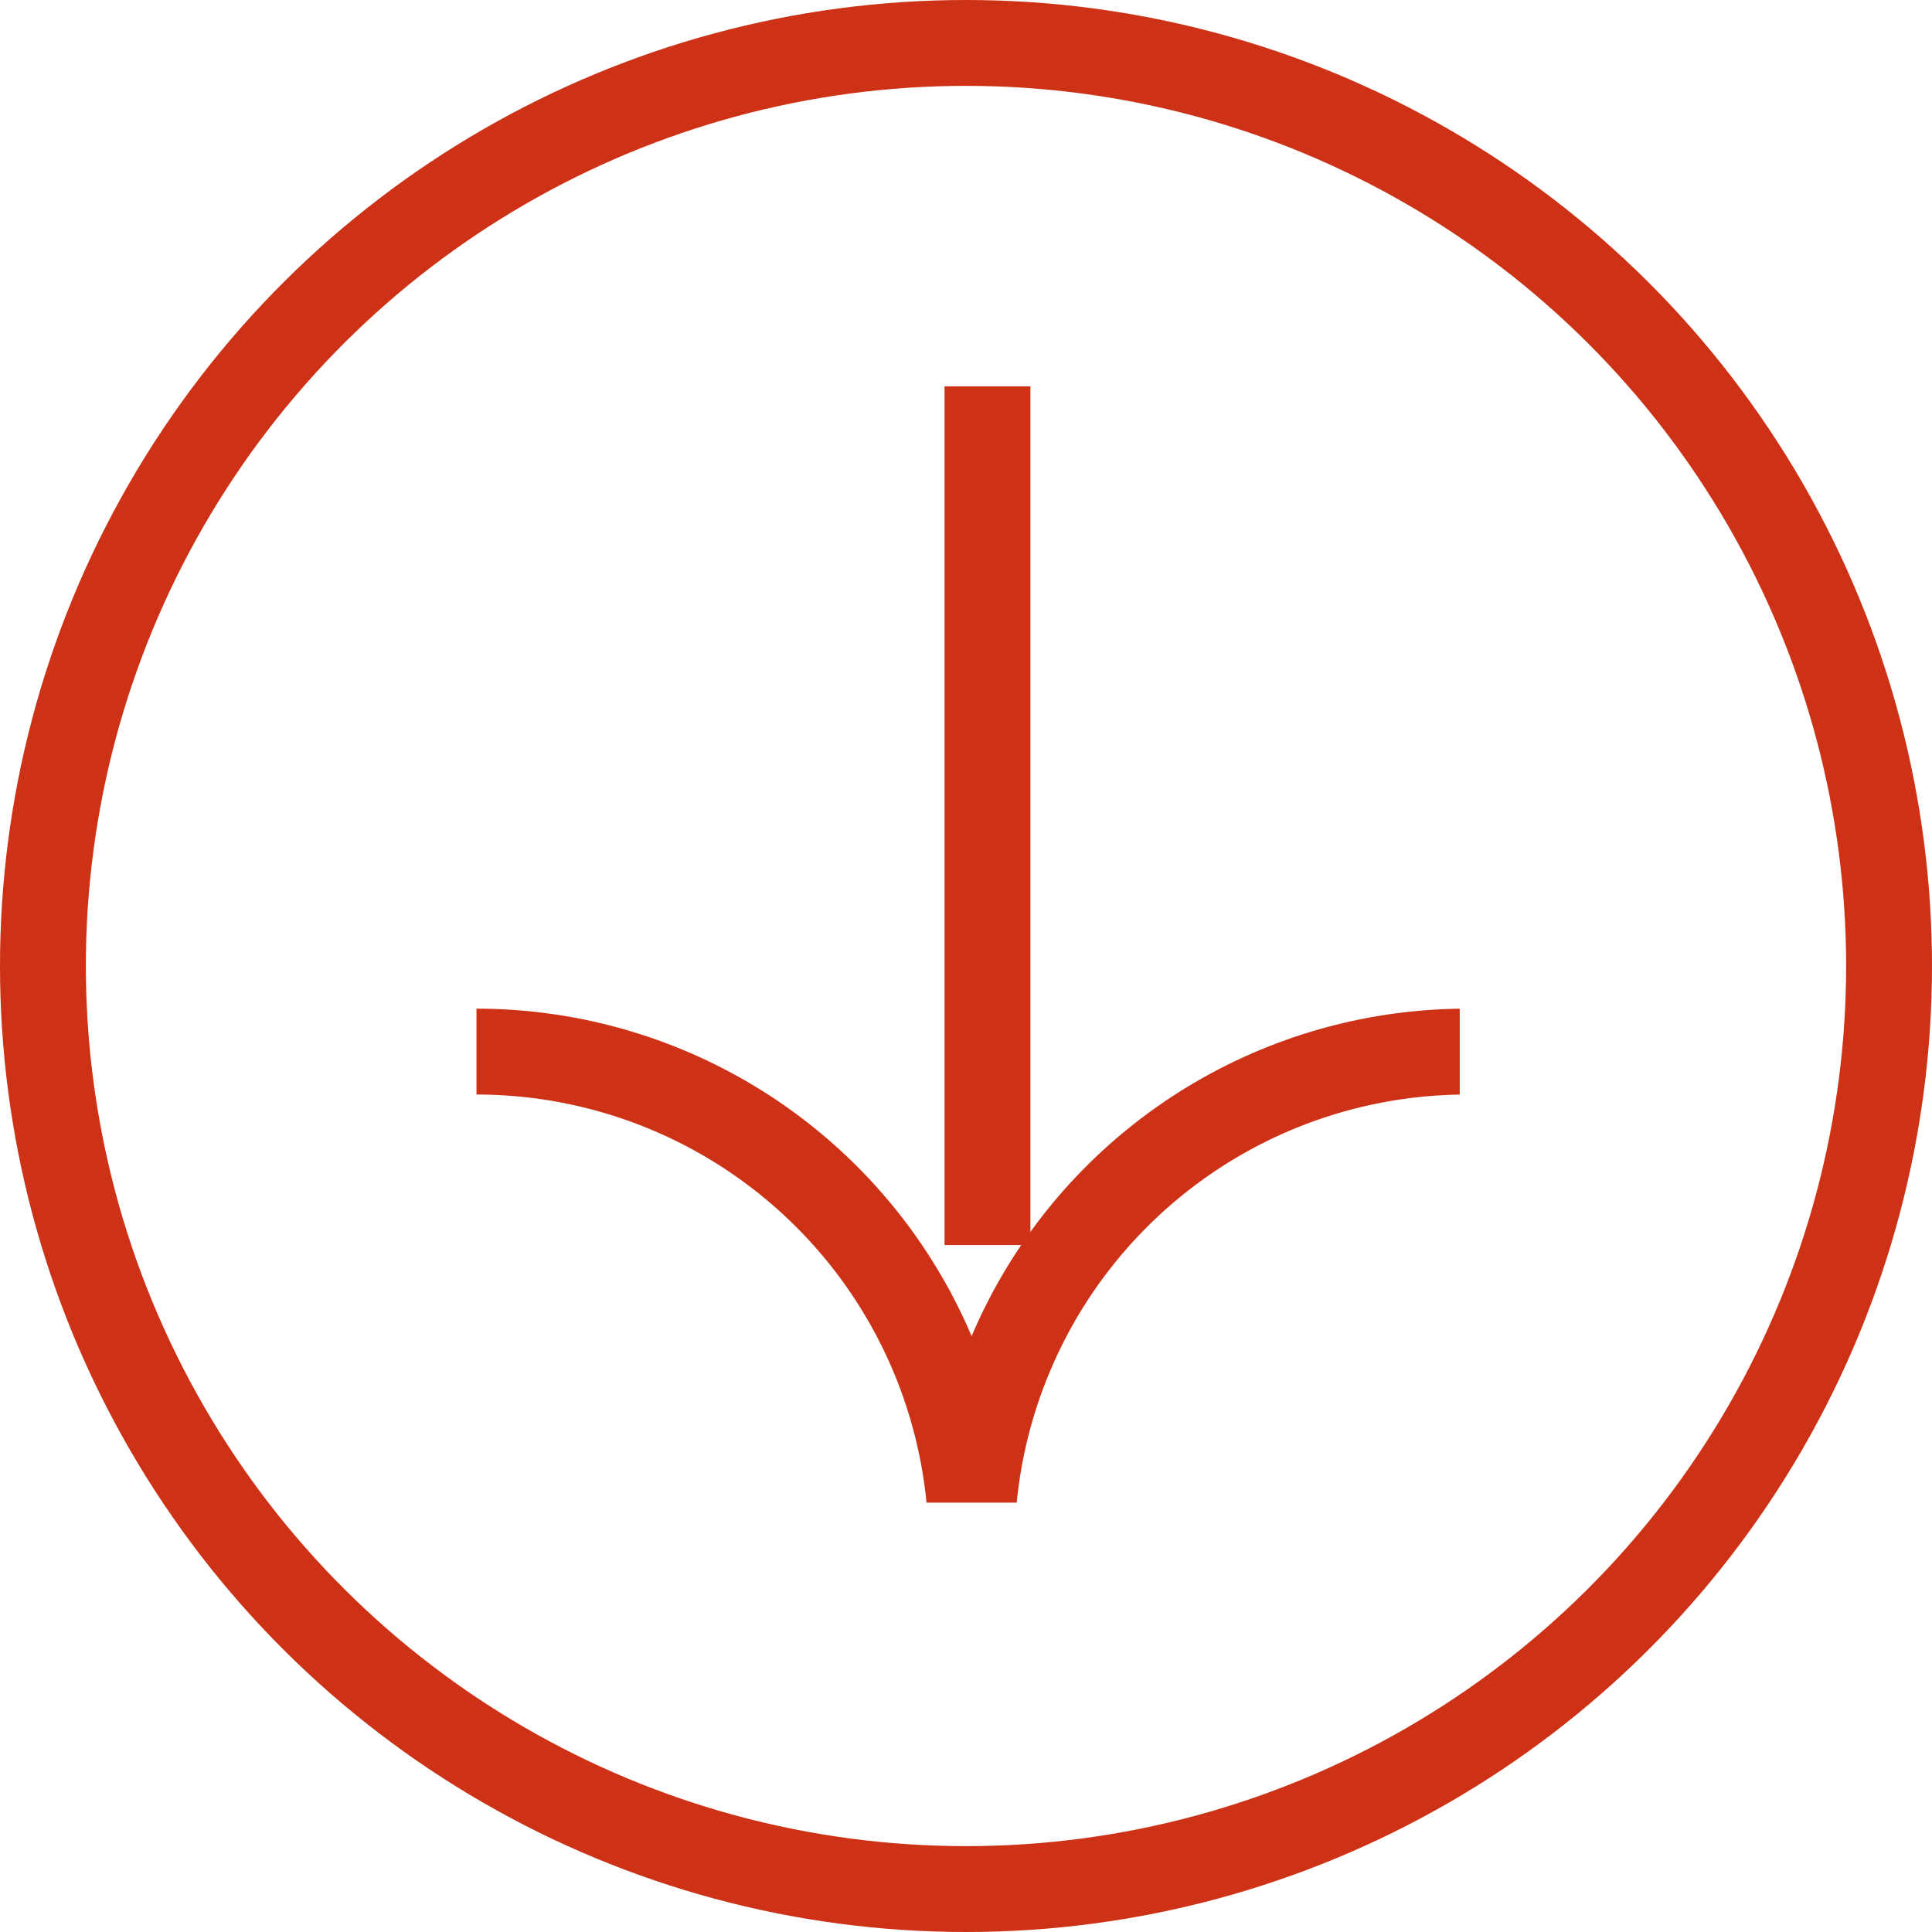 <svg xmlns="http://www.w3.org/2000/svg" xmlns:xlink="http://www.w3.org/1999/xlink" width="45" height="45" viewBox="0 0 45 45">
  <defs>
    <clipPath id="clip-path">
      <rect id="Rectangle_583" data-name="Rectangle 583" width="26" height="23" transform="translate(0.396 0.413)" fill="none" stroke="#cd3116" stroke-width="1"/>
    </clipPath>
  </defs>
  <g id="Group_572" data-name="Group 572" transform="translate(604.441 -59.512) rotate(90)">
    <g id="Ellipse_1" data-name="Ellipse 1" transform="translate(59.512 559.441)" fill="none" stroke="#cd3116" stroke-width="2">
      <circle cx="22.5" cy="22.5" r="22.5" stroke="none"/>
      <circle cx="22.5" cy="22.5" r="21.5" fill="none"/>
    </g>
    <g id="Group_313" data-name="Group 313" transform="translate(68.115 570.028)">
      <g id="Group_313-2" data-name="Group 313" transform="translate(0 0)" clip-path="url(#clip-path)">
        <path id="Path_1363" data-name="Path 1363" d="M28,23.066A11.533,11.533,0,0,1,39.533,11.533,11.533,11.533,0,0,1,28,0" transform="translate(-12.109 0.249)" fill="none" stroke="#cd3116" stroke-width="2"/>
        <line id="Line_117" data-name="Line 117" x1="20" transform="translate(0.396 11.413)" fill="none" stroke="#cd3116" stroke-width="2"/>
      </g>
    </g>
  </g>
</svg>
